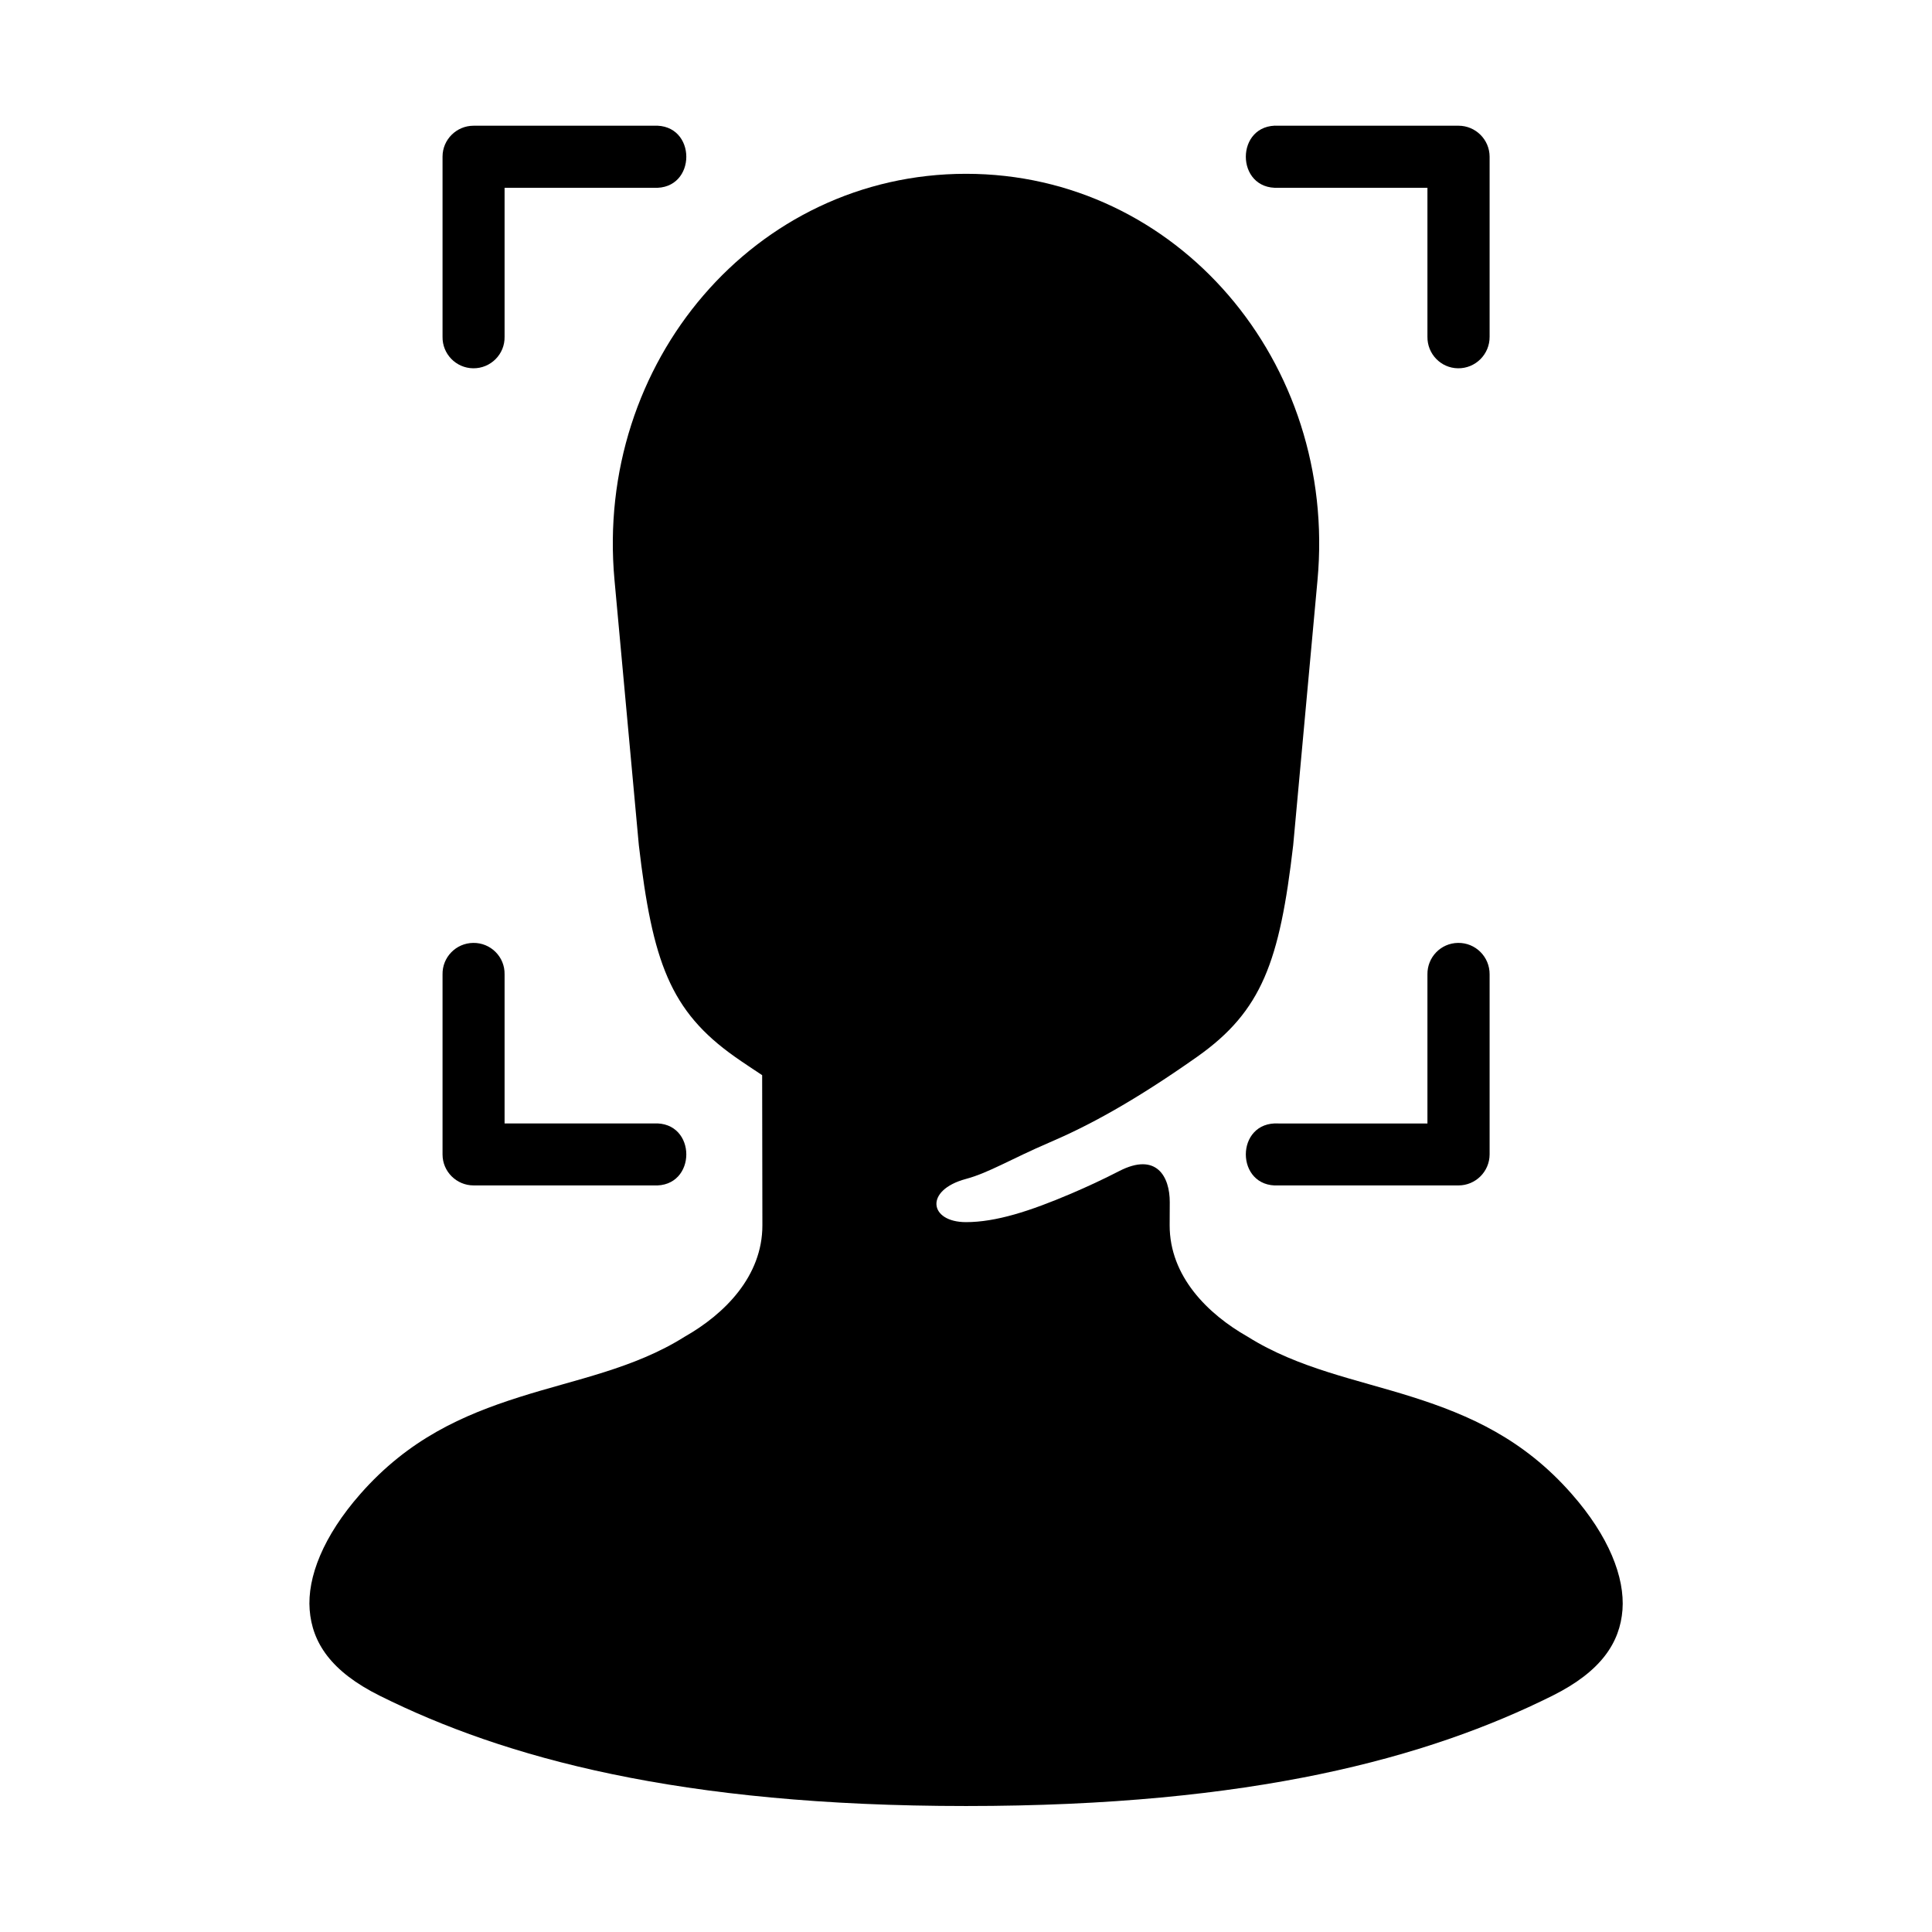 <?xml version="1.0" encoding="UTF-8"?>
<!-- Uploaded to: ICON Repo, www.iconrepo.com, Generator: ICON Repo Mixer Tools -->
<svg fill="#000000" width="800px" height="800px" version="1.1" viewBox="144 144 512 512" xmlns="http://www.w3.org/2000/svg">
 <g>
  <path d="m400.01 190.06c-56.012 0-98.465 49.965-93.16 107.67l6.449 70.238c3.609 30.867 8.277 43.961 25.453 56.09 2.586 1.836 4.863 3.269 7.227 4.875l0.062 39.797c0 13.496-10.027 23.523-20.59 29.508-13.496 8.508-29.004 11.285-43.898 16.031-14.93 4.754-29.242 11.078-42.047 25.633-9.852 11.195-14.113 22.102-13.441 30.727 0.672 8.633 5.57 16.301 18.602 22.773 33.004 16.441 79.449 29.211 155.35 29.211 75.891 0 122.33-12.77 155.36-29.211 13-6.473 17.93-14.141 18.598-22.773 0.645-8.625-3.609-19.531-13.465-30.727-12.77-14.551-27.121-20.879-42.047-25.633-14.867-4.731-30.324-7.551-43.82-16.031-10.551-5.981-20.672-15.977-20.672-29.508l0.027-6.129c0.027-6.762-3.5-13.352-13.414-8.246-4.406 2.277-8.66 4.223-12.684 5.949-10.996 4.691-20 7.574-27.895 7.574-9.773 0-11.117-8.48 0-11.453 5.996-1.605 11.98-5.312 22.102-9.652 9.941-4.254 21.949-10.586 39.152-22.715 17.176-12.129 21.867-25.219 25.453-56.09l6.441-70.238c5.312-57.703-37.137-107.67-93.145-107.67z"/>
  <path d="m269.39 241.6c-4.559-0.055-8.195-3.816-8.113-8.367v-47.73c0-4.516 3.707-8.184 8.219-8.184h47.699c11.578-0.637 11.578 17.086 0 16.445h-39.477v39.477c0.102 4.629-3.695 8.422-8.328 8.359z" fill-rule="evenodd"/>
  <path d="m530.38 241.6c-4.547-0.055-8.156-3.816-8.094-8.367v-39.473h-39.453c-11.566 0.645-11.566-17.086 0-16.445h47.672c4.547 0 8.23 3.672 8.258 8.184v47.734c0.043 4.637-3.734 8.43-8.383 8.367z" fill-rule="evenodd"/>
  <path d="m269.39 393.88c-4.559 0.062-8.195 3.797-8.113 8.348v47.723c0 4.523 3.707 8.195 8.219 8.195h47.699c11.578 0.637 11.578-17.086 0-16.418h-39.477v-39.504c0.102-4.641-3.695-8.426-8.328-8.344z" fill-rule="evenodd"/>
  <path d="m530.38 393.88c-4.547 0.062-8.156 3.797-8.094 8.348v39.504h-39.453c-11.566-0.672-11.566 17.059 0 16.418h47.672c4.547 0 8.23-3.672 8.258-8.195v-47.723c0.043-4.648-3.734-8.434-8.383-8.352z" fill-rule="evenodd"/>
 </g>
</svg>